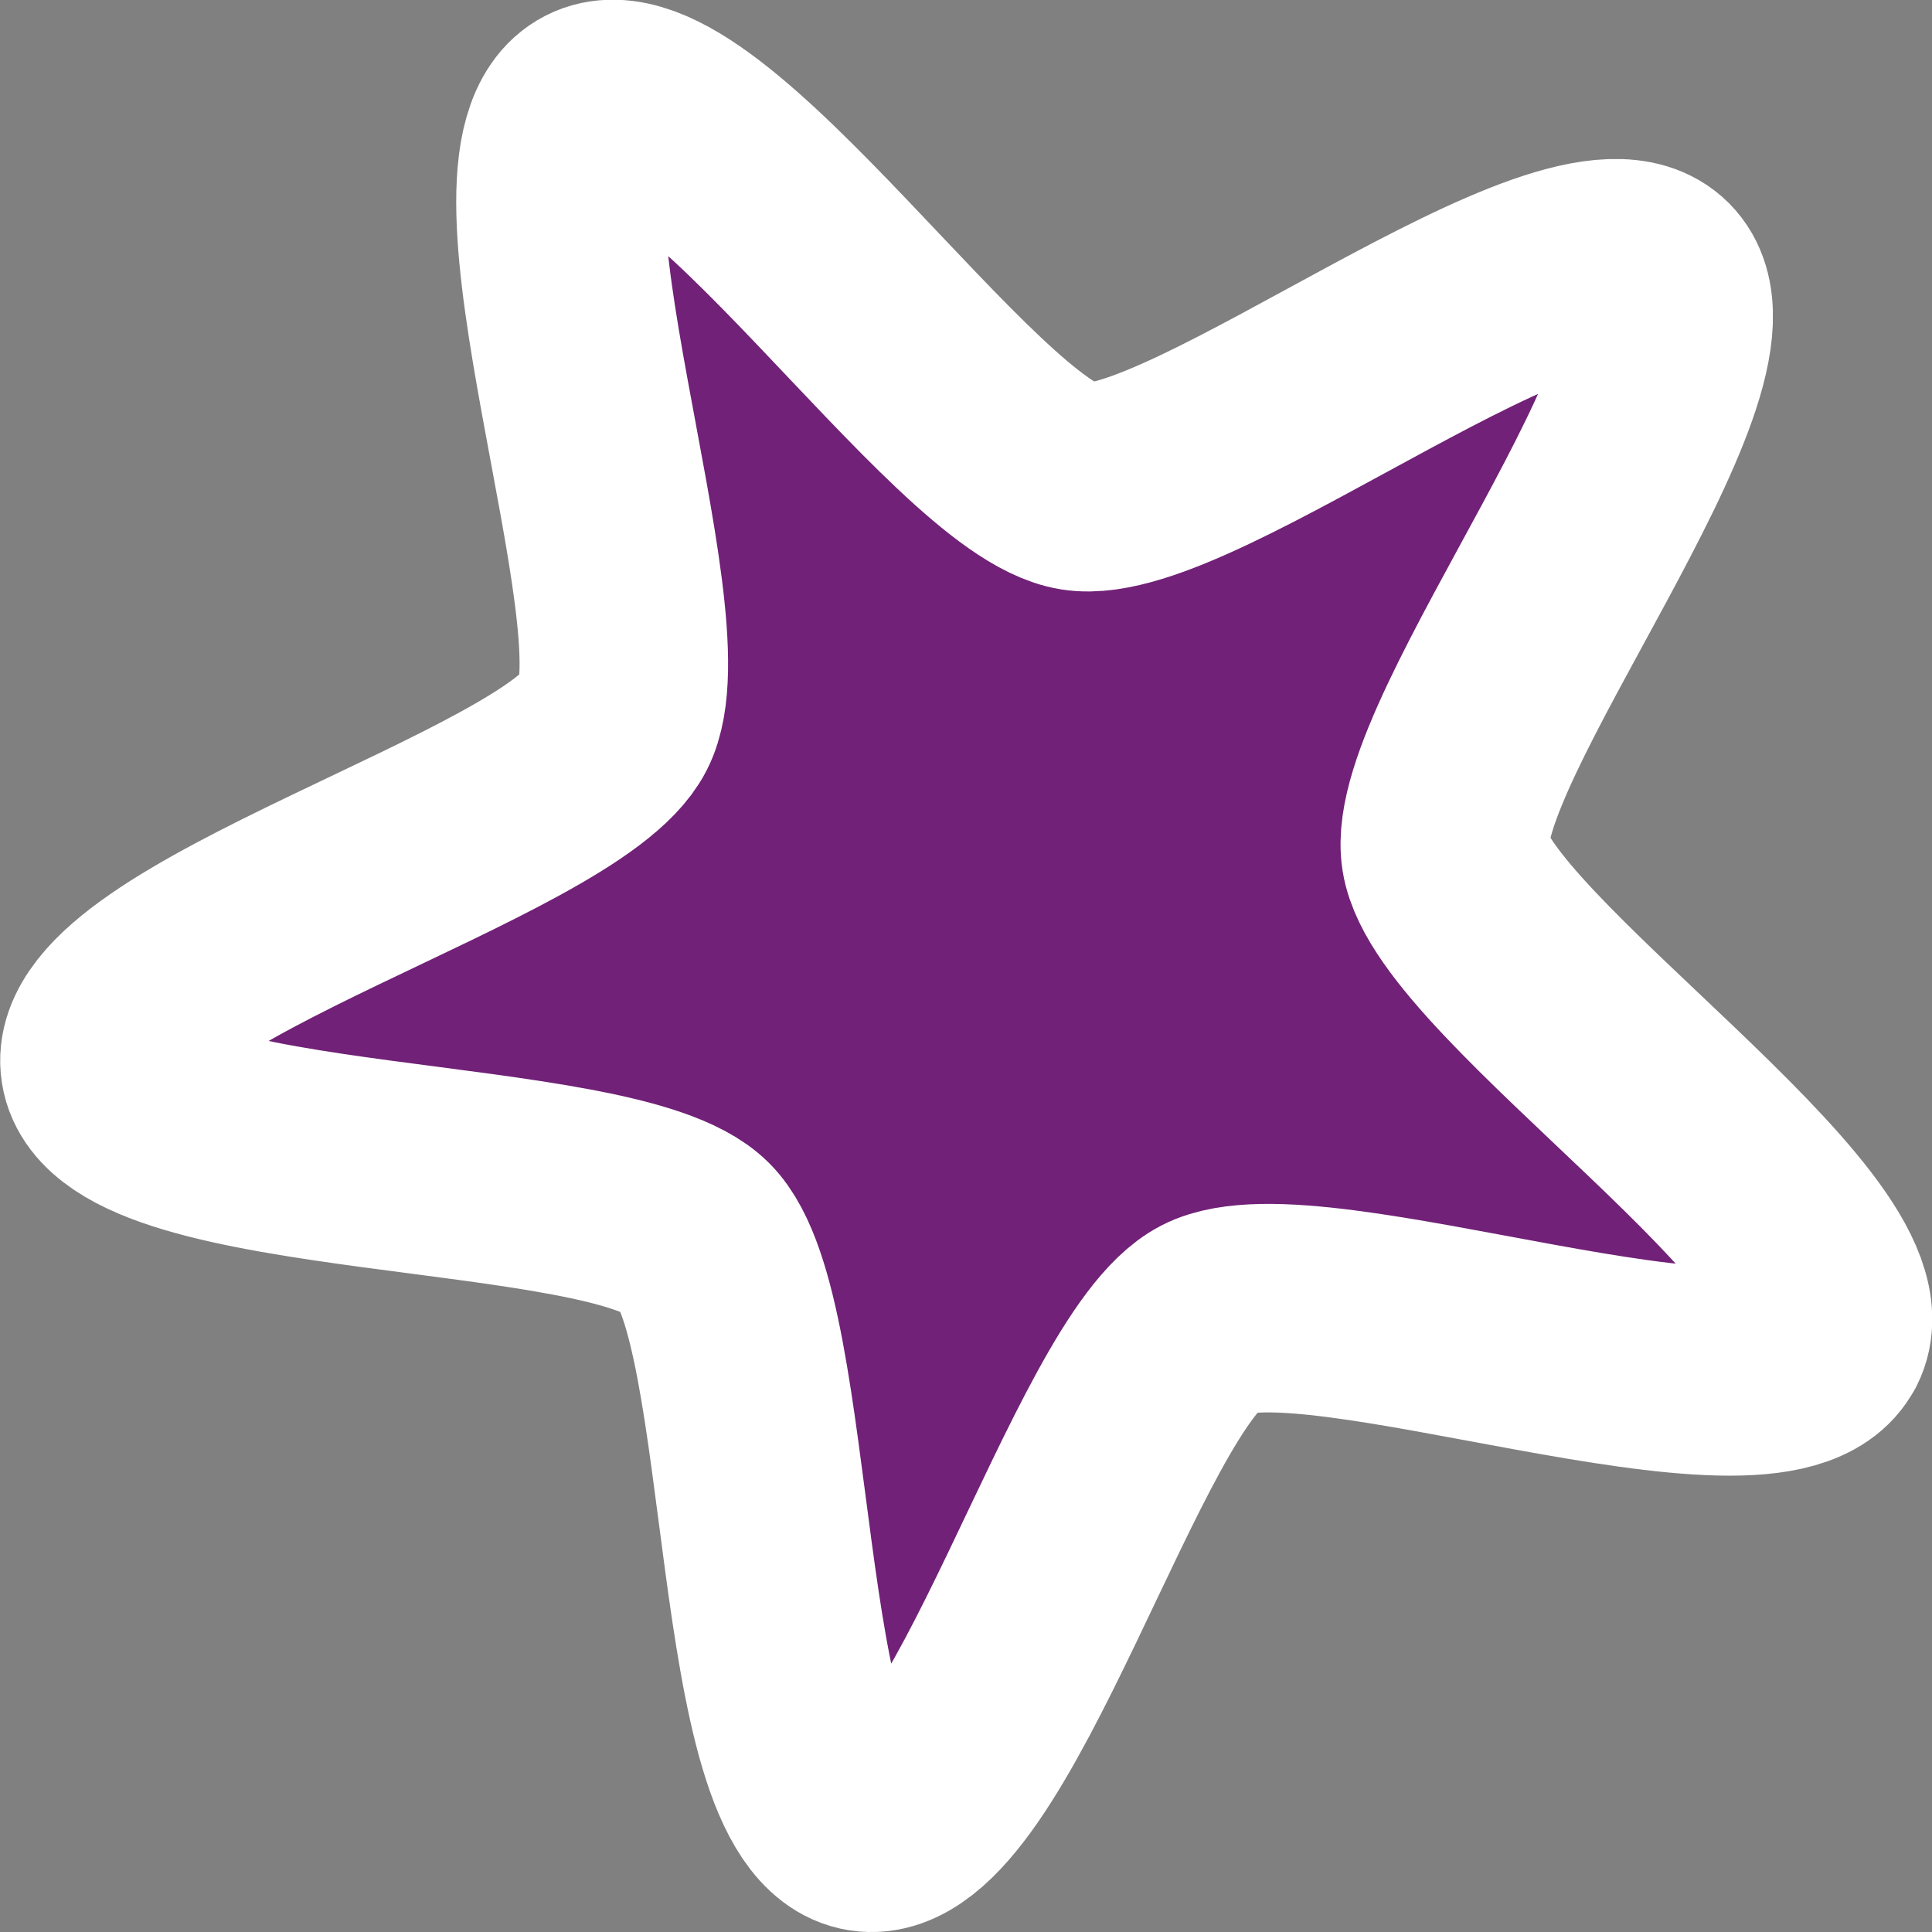<svg xmlns="http://www.w3.org/2000/svg" version="1.1" xmlns:xlink="http://www.w3.org/1999/xlink" xmlns:svgjs="http://svgjs.com/svgjs" width="8.654mm" height="8.654mm"><rect width="100%" height="100%" fill="#808080" stroke="none"/><svg width="8.654mm" height="8.654mm" version="1.1" viewBox="0 0 8.654 8.654" xmlns="http://www.w3.org/2000/svg">
<g transform="translate(19.336 -32.024)">
<path d="m-11.168 38.021c-0.233 0.457-2.295-0.326-2.751-0.093s-1.035 2.361-1.541 2.281c-0.506-0.08-0.399-2.283-0.761-2.645-0.362-0.362-2.565-0.255-2.645-0.761-0.08-0.506 2.048-1.085 2.28-1.542 0.233-0.457-0.55-2.518-0.094-2.751 0.457-0.233 1.665 1.613 2.171 1.693 0.506 0.08 2.225-1.302 2.587-0.939s-1.019 2.082-0.939 2.587c0.08 0.506 1.925 1.714 1.693 2.171z" fill="#712177" stroke="#fff" stroke-linejoin="round" stroke-miterlimit="10" stroke-width=".934" style="paint-order:stroke fill markers"></path>
</g>
</svg><style>@media (prefers-color-scheme: light) { :root { filter: none; } }
@media (prefers-color-scheme: dark) { :root { filter: none; } }
</style></svg>